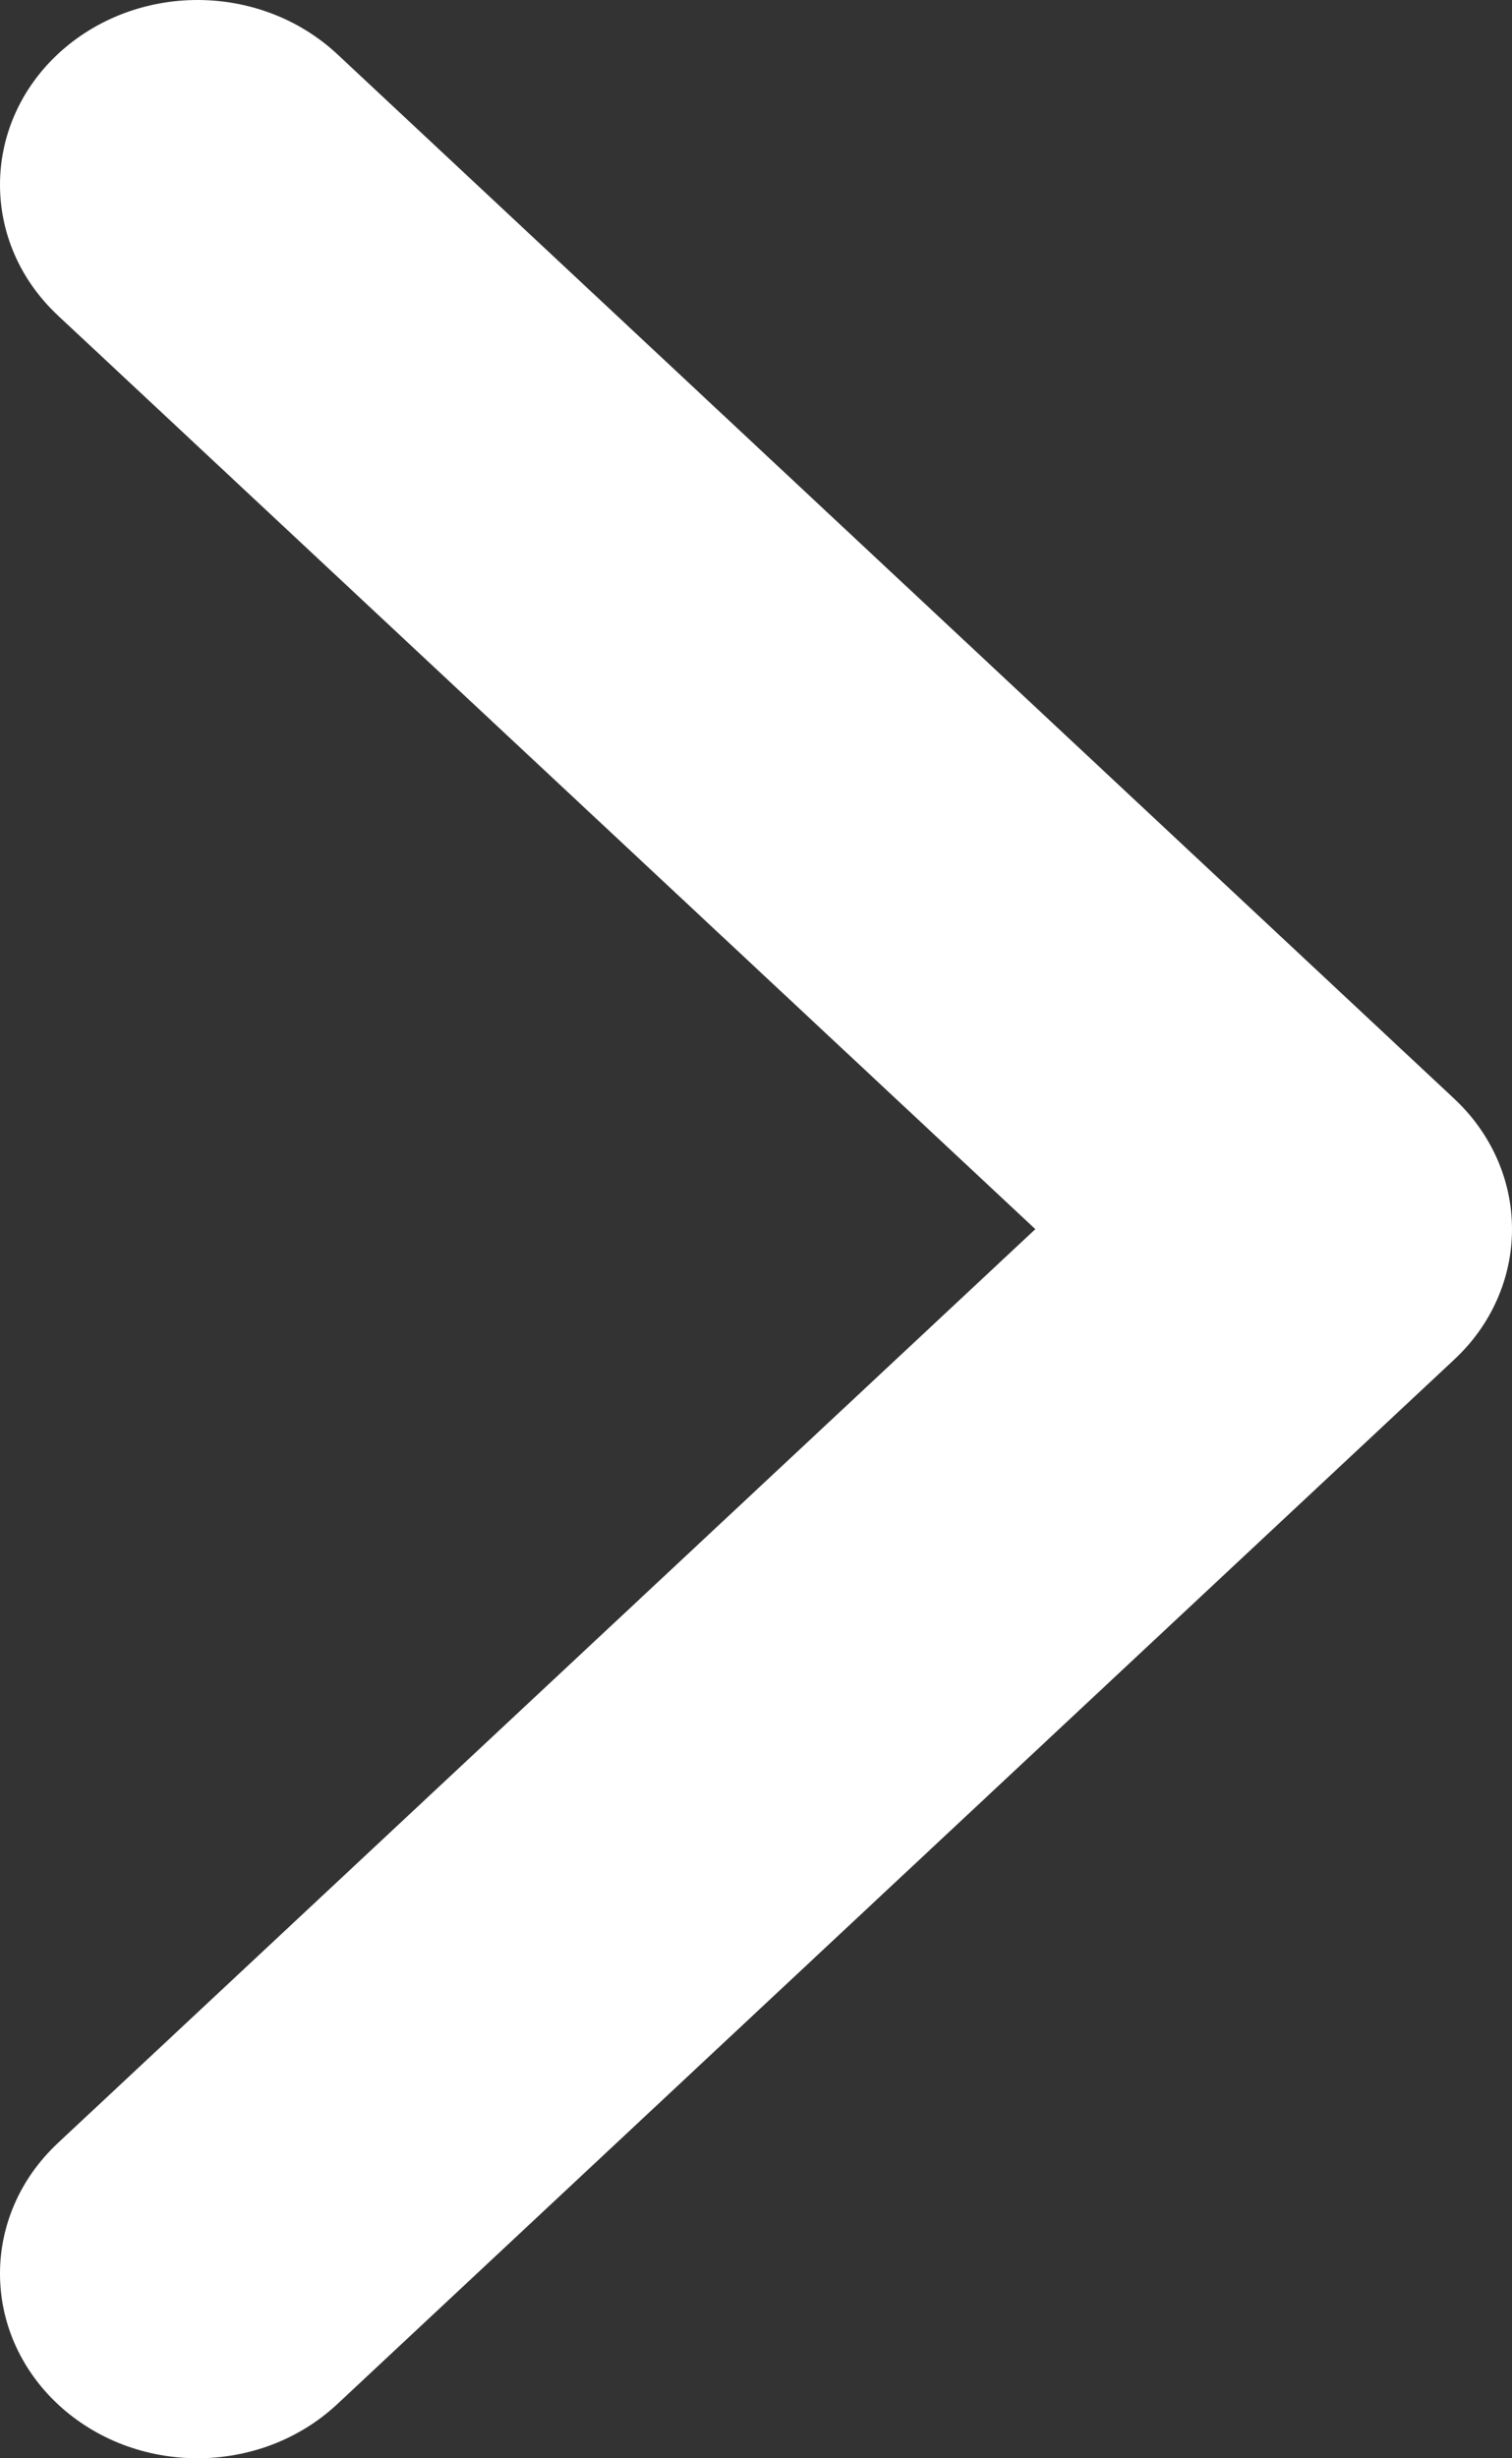 <svg width="8" height="13" viewBox="0 0 8 13" fill="none" xmlns="http://www.w3.org/2000/svg">
<rect x="0" y="0" width="8" height="13" fill="#333333" stroke="none"/>
<path fill-rule="evenodd" clip-rule="evenodd" d="M0.306 12.714C0.715 13.095 1.375 13.095 1.784 12.714L7.694 7.19C7.89 7.008 8 6.759 8 6.5C8 6.241 7.89 5.993 7.694 5.81L1.784 0.286C1.58 0.096 1.312 -5.84642e-07 1.045 -6.08025e-07C0.778 -6.31407e-07 0.51 0.096 0.306 0.286C-0.102 0.668 -0.102 1.286 0.306 1.668L5.478 6.5L0.306 11.333C-0.102 11.715 -0.102 12.332 0.306 12.714Z" fill="white"/>
</svg>
